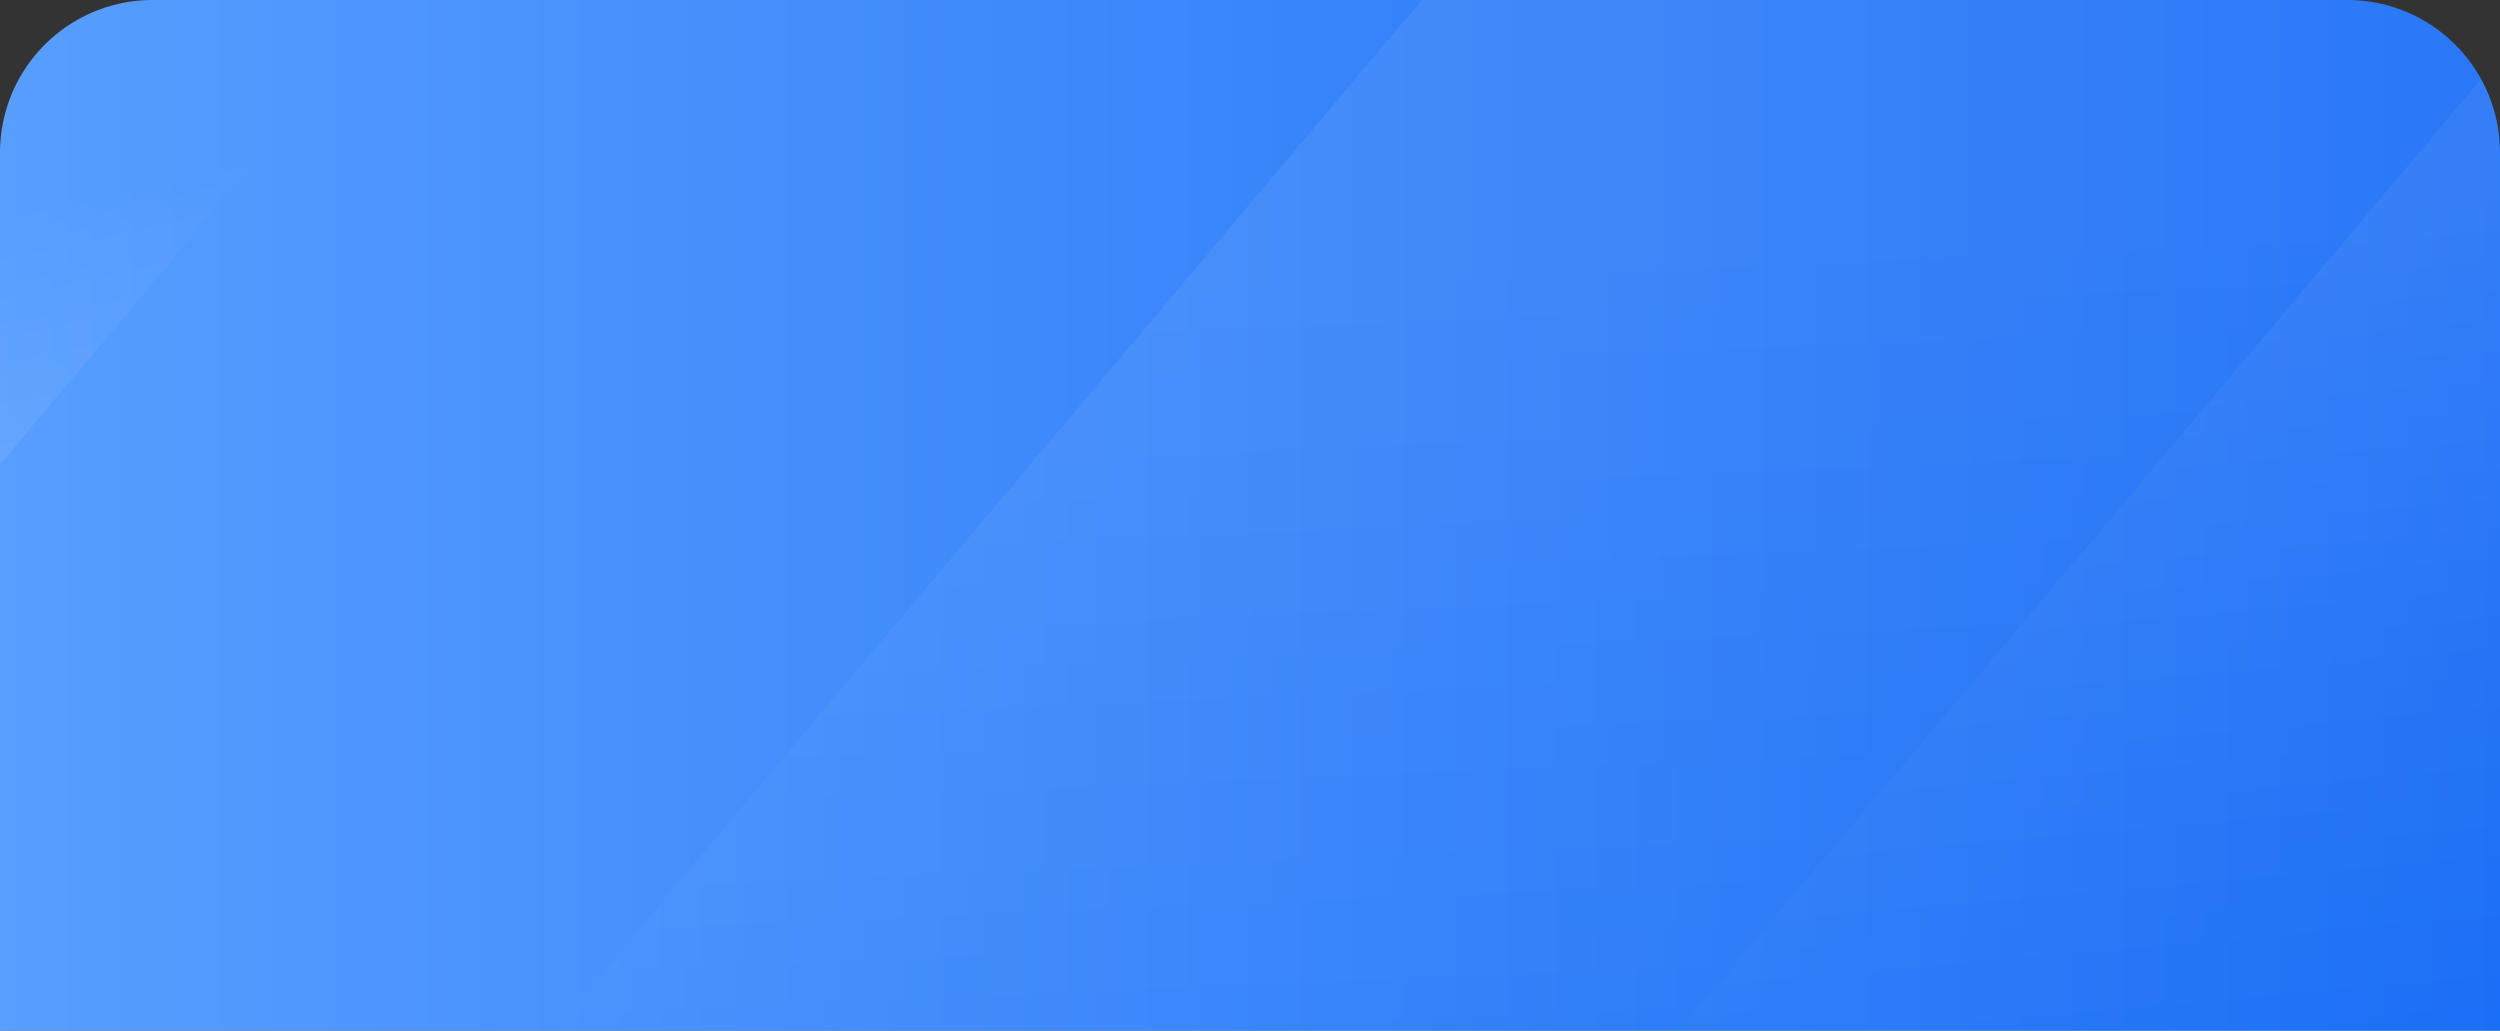 <svg xmlns="http://www.w3.org/2000/svg" xmlns:xlink="http://www.w3.org/1999/xlink" width="262" height="108" viewBox="0 0 262 108">
  <rect x="0" y="0" width="262" height="108" fill="#333333" stroke="none"/>
  <defs>
    <style>
      .cls-1 {
        fill: url(#linear-gradient);
      }

      .cls-2 {
        fill: url(#linear-gradient-4);
      }

      .cls-3, .cls-6 {
        clip-path: url(#clip-path);
      }

      .cls-4, .cls-7 {
        opacity: 0.1;
      }

      .cls-4 {
        fill: url(#linear-gradient-5);
      }

      .cls-5 {
        opacity: 0.15;
        fill: url(#linear-gradient-6);
      }

      .cls-6 {
        opacity: 0.9;
      }

      .cls-7 {
        fill: url(#linear-gradient-7);
      }
    </style>
    <linearGradient id="linear-gradient" x1="1" y1="0.5" x2="0" y2="0.5" gradientUnits="objectBoundingBox">
      <stop offset="0" stop-color="#cad7ec"/>
      <stop offset="1" stop-color="#8294b2"/>
    </linearGradient>
    <linearGradient id="linear-gradient-4" y1="0.5" x2="1" y2="0.5" gradientUnits="objectBoundingBox">
      <stop offset="0" stop-color="#589eff"/>
      <stop offset="1" stop-color="#1a6df6"/>
    </linearGradient>
    <clipPath id="clip-path">
      <path id="矩形_631" data-name="矩形 631" class="cls-1" d="M16,0H246a16,16,0,0,1,16,16v92a0,0,0,0,1,0,0H0a0,0,0,0,1,0,0V16A16,16,0,0,1,16,0Z"/>
    </clipPath>
    <linearGradient id="linear-gradient-5" x1="0.832" y1="0.423" x2="0.749" y2="0.23" gradientUnits="objectBoundingBox">
      <stop offset="0" stop-color="#fff" stop-opacity="0.702"/>
      <stop offset="1" stop-color="#fff" stop-opacity="0"/>
    </linearGradient>
    <linearGradient id="linear-gradient-6" x1="0.539" y1="1" x2="0.398" y2="0.178" gradientUnits="objectBoundingBox">
      <stop offset="0" stop-color="#fff" stop-opacity="0"/>
      <stop offset="1" stop-color="#fff" stop-opacity="0.761"/>
    </linearGradient>
    <linearGradient id="linear-gradient-7" x1="0.584" x2="0.522" y2="0.227" xlink:href="#linear-gradient-6"/>
  </defs>
  <g id="组_1806" data-name="组 1806" transform="translate(-688 -282)">
    <path id="矩形_624" data-name="矩形 624" class="cls-2" d="M16,0H246a16,16,0,0,1,16,16v92a0,0,0,0,1,0,0H0a0,0,0,0,1,0,0V16A16,16,0,0,1,16,0Z" transform="translate(688 282)"/>
    <g id="蒙版组_9" data-name="蒙版组 9" class="cls-3" transform="translate(688 282)">
      <path id="路径_1489" data-name="路径 1489" class="cls-4" d="M118,0H0L-91,108H27Z" transform="translate(-77)"/>
    </g>
    <g id="蒙版组_11" data-name="蒙版组 11" class="cls-3" transform="translate(688 282)">
      <path id="路径_1491" data-name="路径 1491" class="cls-5" d="M118,0H0L-91,108H27Z" transform="translate(267)"/>
    </g>
    <g id="蒙版组_10" data-name="蒙版组 10" class="cls-6" transform="translate(688 282)">
      <path id="路径_1490" data-name="路径 1490" class="cls-7" d="M118,0H0L-91,108H27Z" transform="translate(149)"/>
    </g>
  </g>
</svg>
